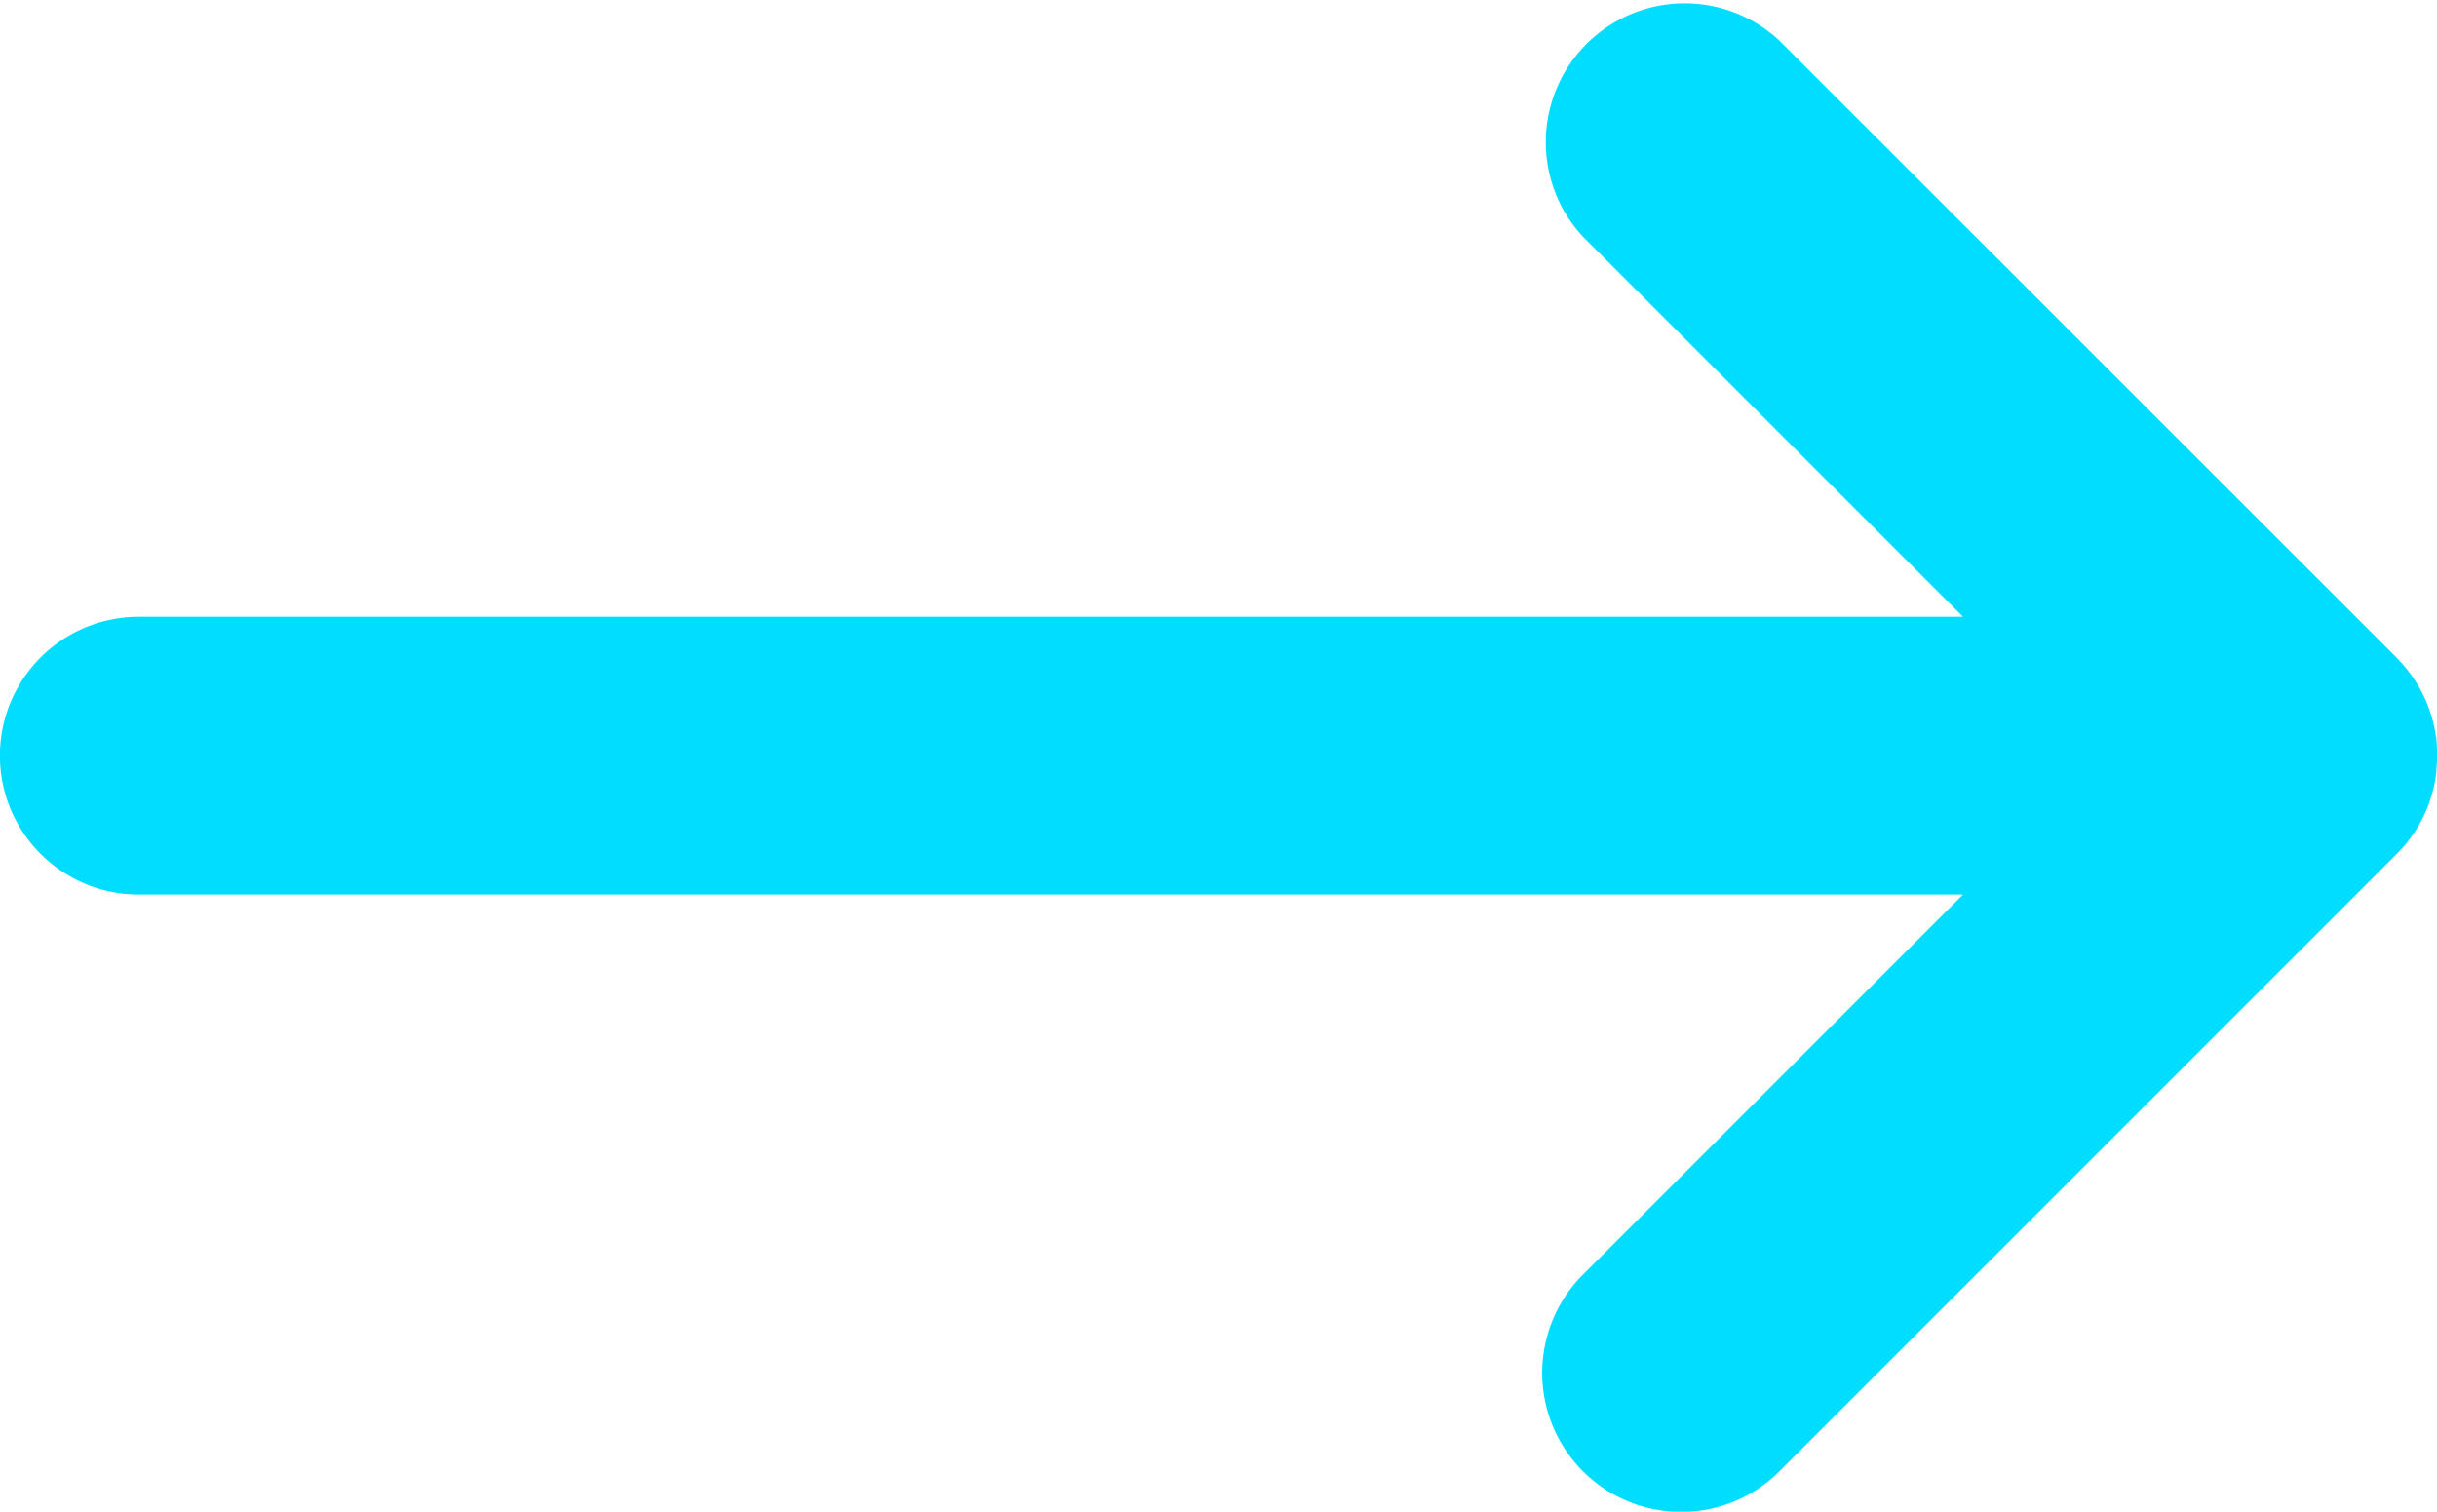 <svg xmlns="http://www.w3.org/2000/svg" width="31.587" height="19.592" viewBox="0 0 31.587 19.592">
  <path id="Path_47021" data-name="Path 47021" d="M23.7.758A1.8,1.8,0,0,0,21.154,3.3l4.925,4.925H2.435a1.8,1.8,0,0,0,0,3.6H26.079l-4.925,4.925A1.8,1.8,0,0,0,23.7,19.3l8-8a1.817,1.817,0,0,0,.179-.208,1.792,1.792,0,0,0,.336-.858c0-.011,0-.022,0-.033a1.809,1.809,0,0,0,0-.378c0-.018,0-.035-.007-.053a1.79,1.79,0,0,0-.46-.963L31.7,8.755Z" transform="translate(-0.636 -0.231)" fill="#0df"/>
</svg>
